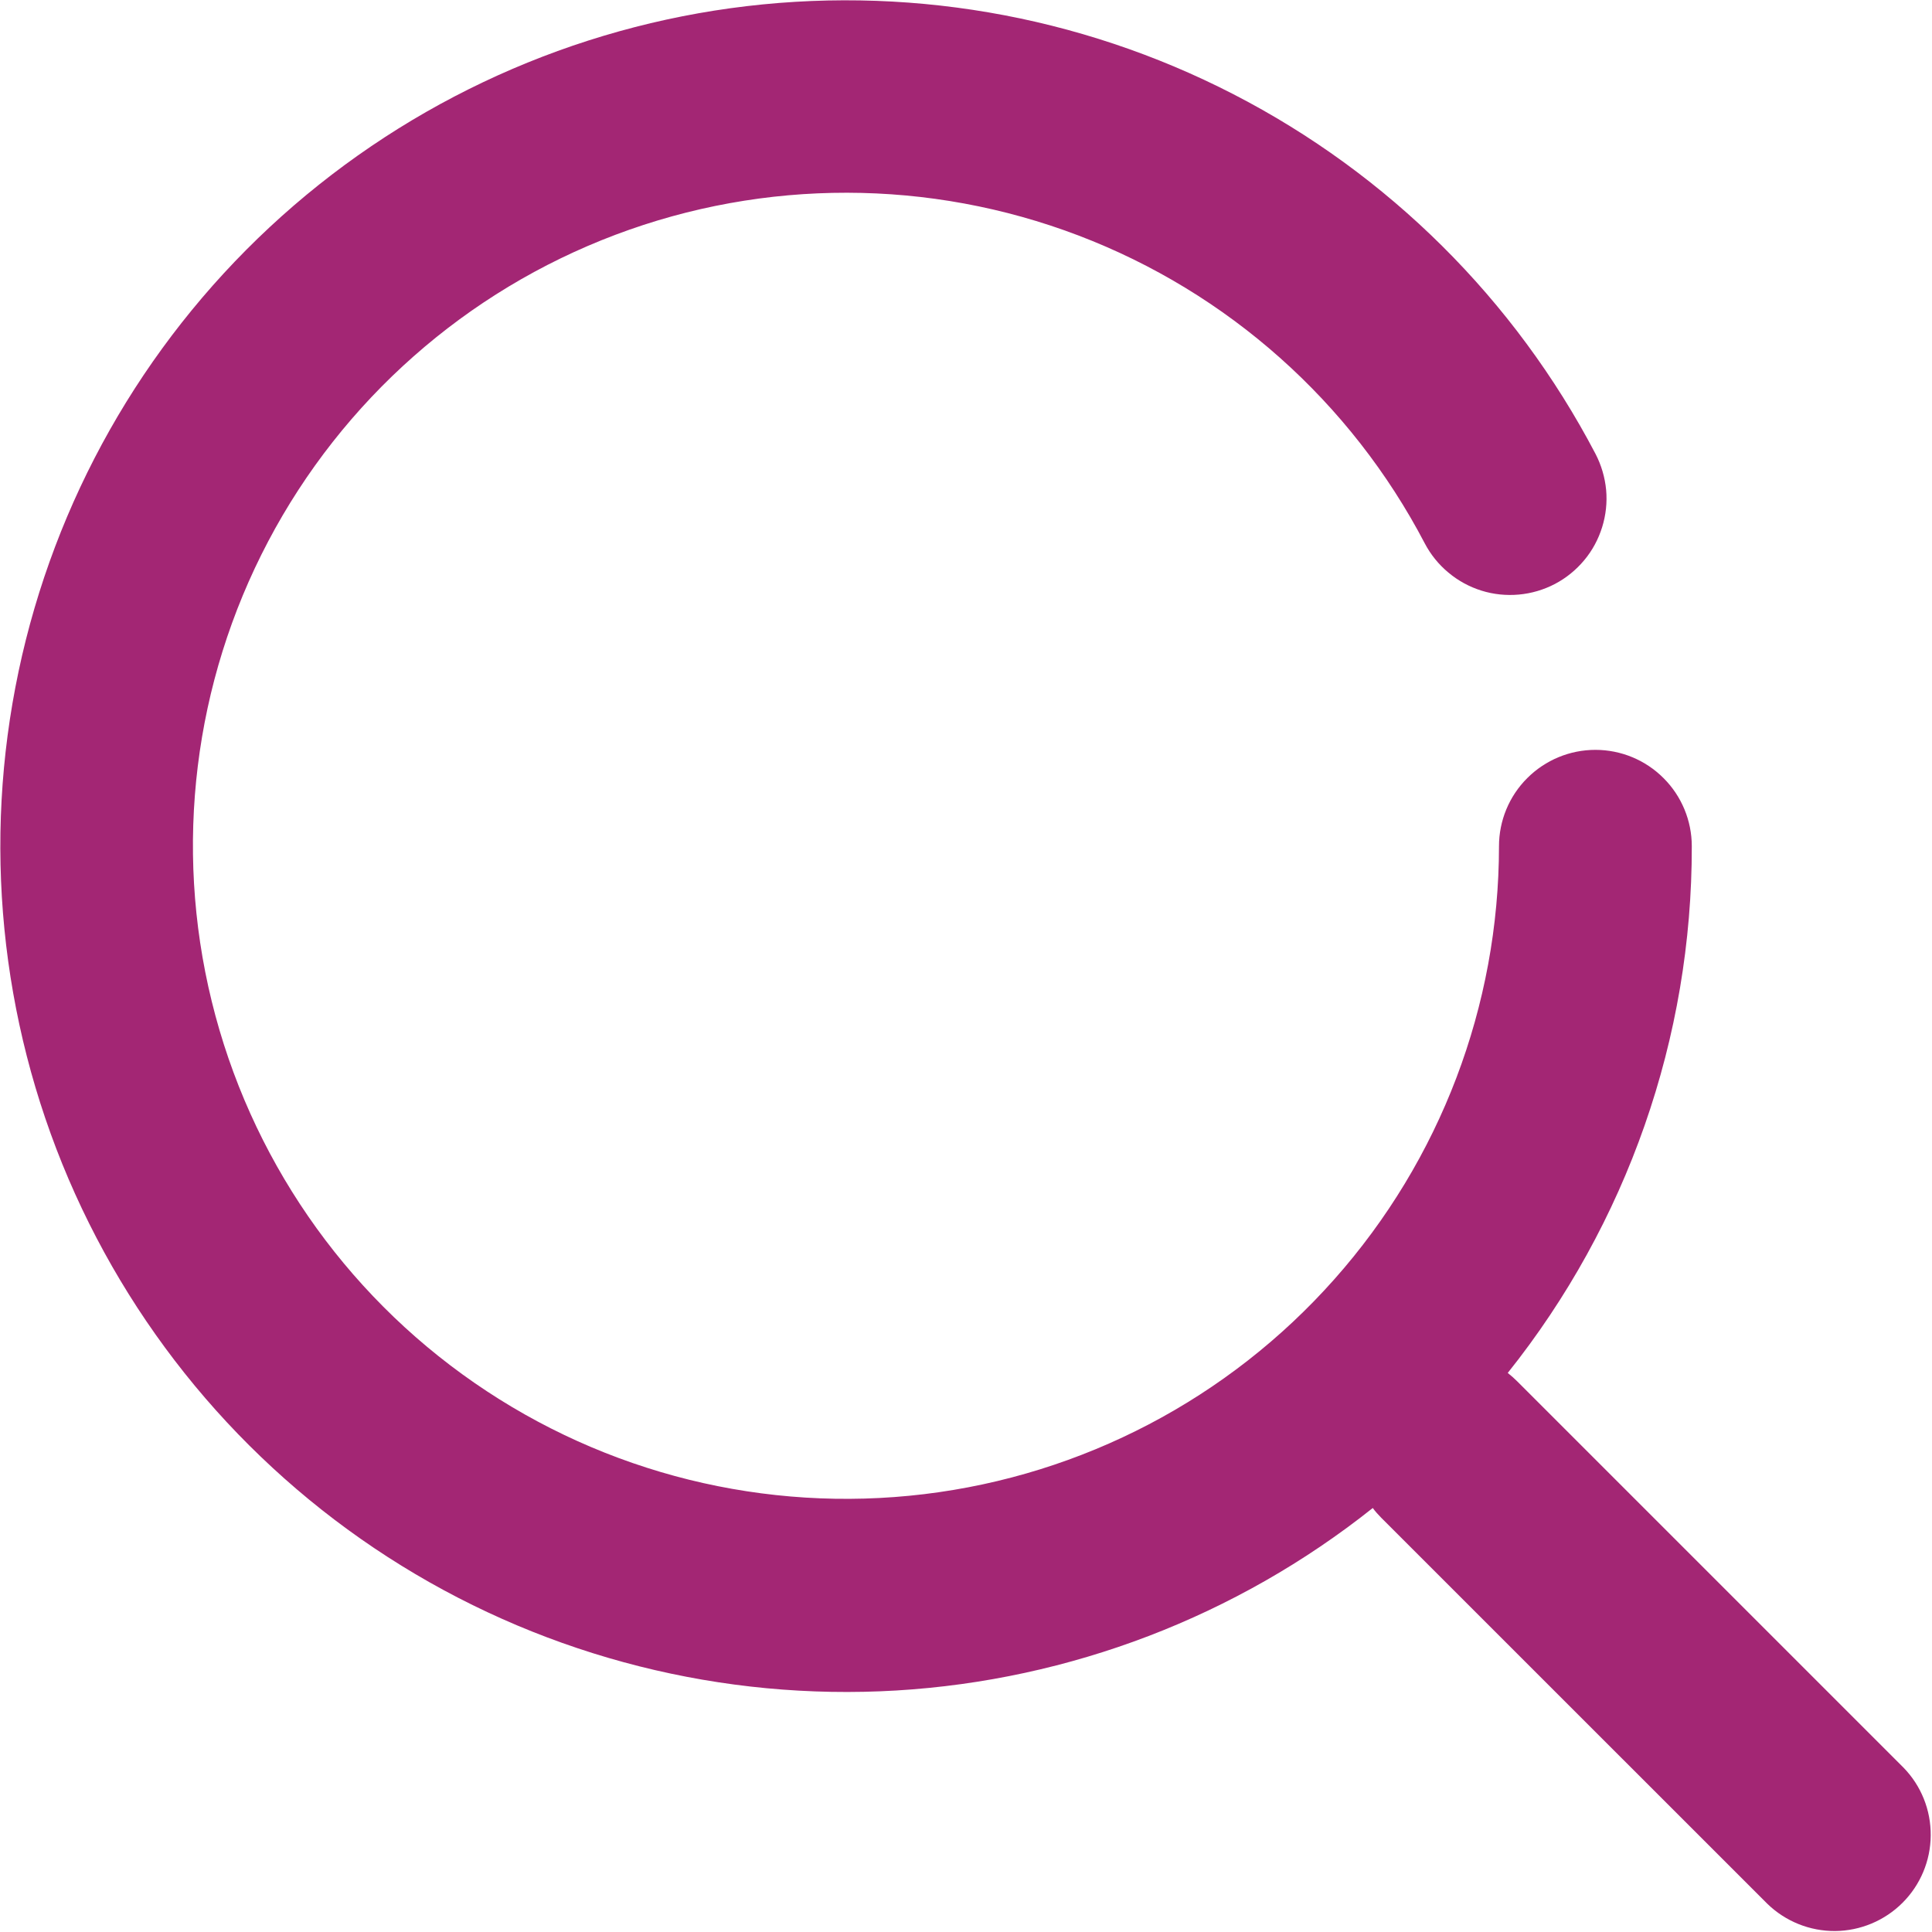 <svg width="24" height="24" viewBox="0 0 24 24" fill="none" xmlns="http://www.w3.org/2000/svg">
    <g clip-path="url(#clip0_1151_5693)">
        <path d="M18.729 17.056C20.213 15.198 21.02 12.89 21.016 10.512C21.016 10.195 20.89 9.89 20.665 9.666C20.441 9.441 20.136 9.315 19.819 9.315C19.501 9.315 19.197 9.441 18.972 9.666C18.747 9.89 18.621 10.195 18.621 10.512C18.62 12.495 17.892 14.409 16.576 15.891C15.261 17.374 13.447 18.324 11.479 18.561C9.51 18.798 7.523 18.306 5.893 17.178C4.262 16.05 3.102 14.364 2.63 12.438C2.158 10.512 2.407 8.48 3.331 6.726C4.255 4.972 5.789 3.617 7.644 2.917C9.499 2.217 11.546 2.22 13.399 2.926C15.251 3.632 16.781 4.993 17.699 6.75C17.772 6.889 17.872 7.013 17.993 7.113C18.113 7.214 18.253 7.29 18.403 7.337C18.553 7.384 18.711 7.4 18.867 7.386C19.024 7.372 19.176 7.327 19.316 7.254C19.455 7.181 19.578 7.081 19.679 6.96C19.78 6.84 19.855 6.7 19.902 6.55C19.949 6.4 19.966 6.242 19.952 6.086C19.937 5.929 19.892 5.777 19.82 5.638C18.816 3.721 17.246 2.161 15.323 1.171C13.4 0.18 11.218 -0.193 9.075 0.102C6.933 0.398 4.933 1.348 3.35 2.822C1.767 4.296 0.678 6.223 0.231 8.339C-0.216 10.456 0.001 12.658 0.852 14.647C1.704 16.635 3.148 18.313 4.988 19.45C6.828 20.587 8.975 21.128 11.134 21C13.293 20.871 15.36 20.08 17.053 18.733C17.084 18.776 17.122 18.817 17.159 18.855L21.955 23.65C22.181 23.869 22.483 23.99 22.797 23.988C23.111 23.985 23.412 23.859 23.634 23.637C23.856 23.415 23.982 23.115 23.984 22.801C23.987 22.487 23.866 22.184 23.647 21.959L18.851 17.163C18.813 17.125 18.773 17.089 18.731 17.056H18.729Z" fill="#A32674"/>
    </g>
    <defs>
        <clipPath id="clip0_1151_5693">
            <rect width="24" height="24" fill="white"/>
        </clipPath>
    </defs>
</svg>
